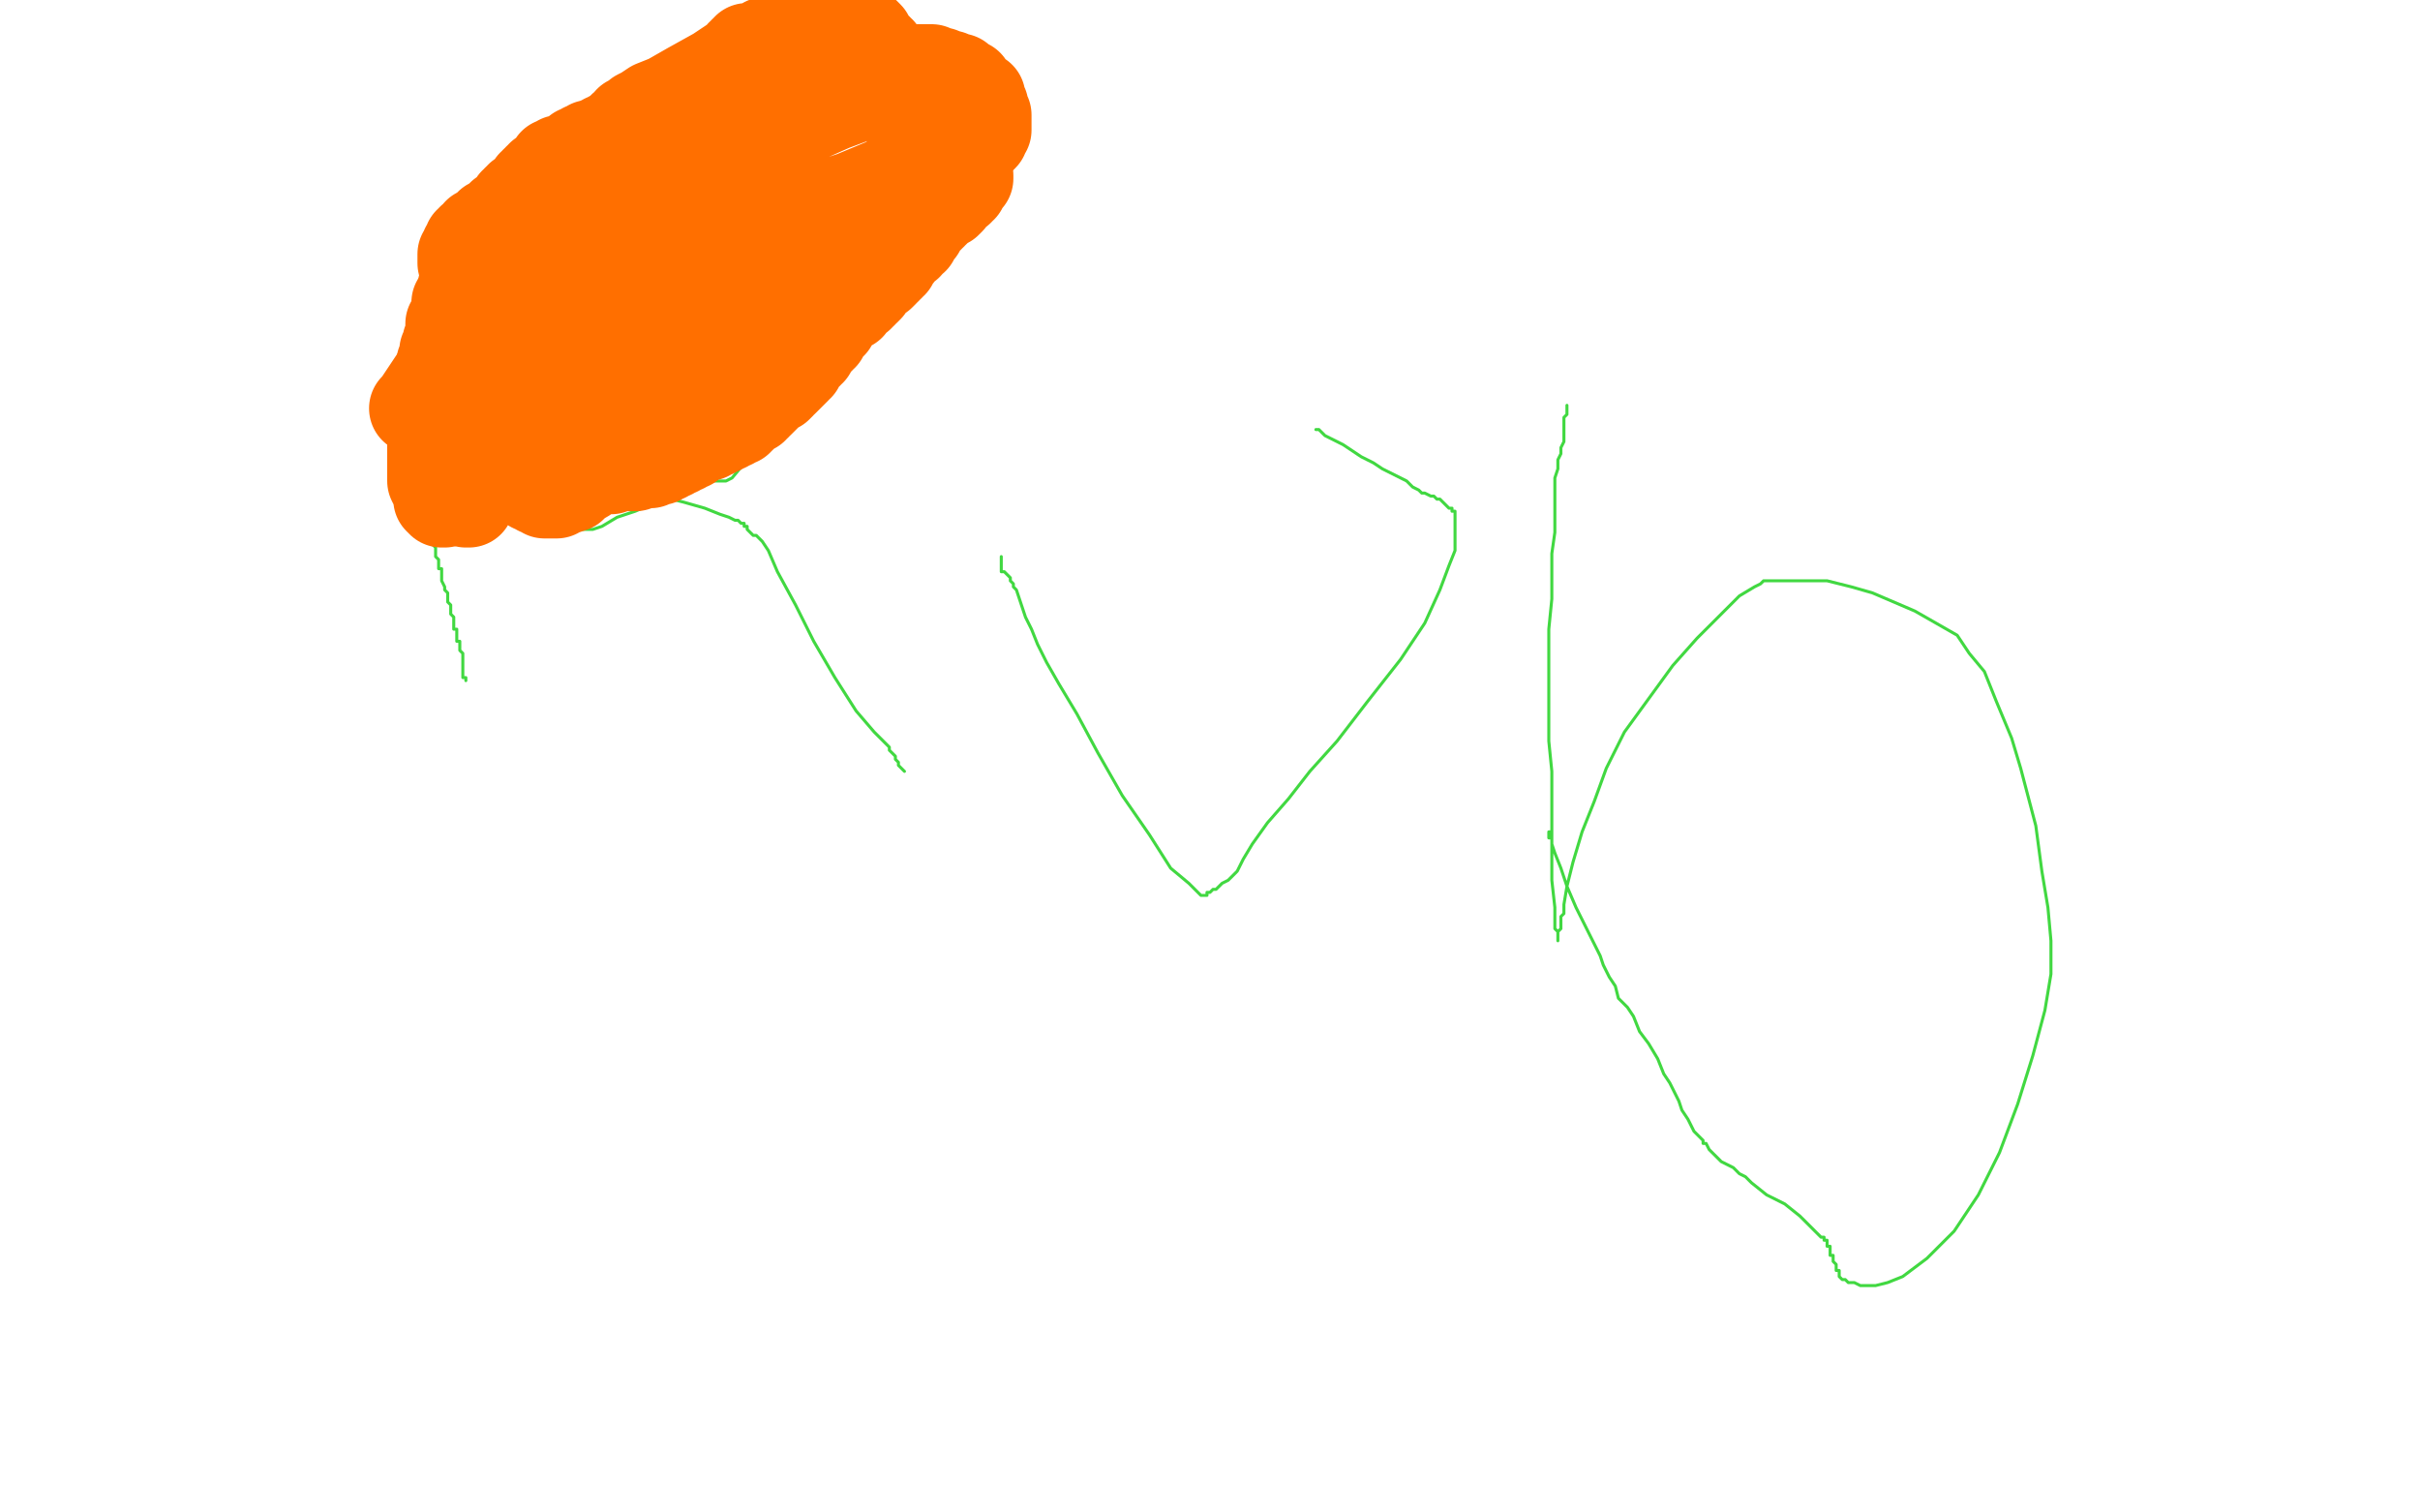 <?xml version="1.0" standalone="no"?>
<!DOCTYPE svg PUBLIC "-//W3C//DTD SVG 1.1//EN"
"http://www.w3.org/Graphics/SVG/1.1/DTD/svg11.dtd">

<svg width="800" height="500" version="1.1" xmlns="http://www.w3.org/2000/svg" xmlns:xlink="http://www.w3.org/1999/xlink" style="stroke-antialiasing: false"><desc>This SVG has been created on https://colorillo.com/</desc><rect x='0' y='0' width='800' height='500' style='fill: rgb(255,255,255); stroke-width:0' /><polyline points="134,116 134,116 134,116 134,116 134,116 134,117 134,117 134,117 134,117 134,118 134,118 134,119 134,119 134,120 134,120 134,121 134,121 135,121 135,121 135,122 135,122 135,123 135,123 135,124 135,124 135,125 135,125 135,126 135,126 135,126 135,126 135,127 135,127 135,128 135,129 135,129 135,130 135,131 136,131 136,132 136,133 136,134 136,134 137,135 137,137 137,139 137,140 137,141 138,142 138,143 138,143 138,143 138,144 138,144 138,145 138,145 138,146 138,147 138,148 139,149 139,150 139,150 139,151 139,152 139,153 139,153 139,154 139,154 139,155 140,156 140,156 140,157 140,157 140,158 140,159 140,159 140,160 140,161 141,162 141,163 141,164 141,165 141,165 141,166 141,167 141,168 142,168 142,169 142,170 142,171 142,172 142,172 142,173 142,174 142,174 142,175 143,176 143,177 143,177 143,178 143,178 143,179 143,180 143,180 144,181 144,181 144,182 144,182 144,182 144,183 144,184 144,184 145,185 145,186 145,186 145,186 145,187 145,188 146,188 146,189 146,190 146,190 146,192 147,194 147,195 148,196 148,198 148,199 148,199 149,200 149,201 149,201 149,202 149,203 149,203 150,204 150,205 150,205 150,206 150,206 150,207 150,208 151,208 151,209 151,210 151,211 151,212 152,212 152,213 152,214 152,215 152,215 153,216 153,218 153,219 153,221 153,221 153,222 153,224 154,224 154,224 154,225 154,225 154,225 154,225 154,225" style="fill: none; stroke: #41d841; stroke-width: 1; stroke-linejoin: round; stroke-linecap: round; stroke-antialiasing: false; stroke-antialias: 0; opacity: 1.0"/>
<polyline points="134,116 135,115 135,115 135,114 135,114 136,112 136,112 137,110 137,110 138,107 138,107 140,104 140,104 142,101 142,101 144,98 144,98 146,96 146,96 148,94 149,91 150,89 152,88 154,86 157,83 160,79 164,75 169,70 175,65 181,60 188,54 198,47 212,39 226,30 241,23 254,16 265,12 272,11 277,11 282,11 287,12 294,15 304,19 316,25 325,30 331,33 334,36 336,39 336,40 336,42 337,43 337,43 337,44 337,45 337,45 337,46 336,47 336,47 335,48 335,49 334,49 334,50 333,50 332,51 332,51 331,52 330,52 330,53 329,53 328,54 328,54 327,55 326,55 325,56 322,60 315,70 304,84 292,99 279,115 267,129 256,142 247,152 242,158 240,159 238,159 238,159 237,159 237,159 236,159 236,159 236,159 235,159 235,159 234,159 233,159 232,160 229,161 223,163 217,166 210,169 204,171 199,174 196,175 193,175 191,175 189,175 188,175 186,175 184,176 181,176 180,176 179,176 178,176 177,176 175,175 174,175 173,174 172,174 172,173 171,173 171,172 170,172 170,171 170,170 169,169 168,167 168,166 167,165 167,165 167,164 166,164 166,164 165,163 165,163 165,163 165,162 164,161 164,161 164,161 165,160 165,160 167,160 168,159 172,159 176,159 180,159 184,159 187,159 189,159 190,159 192,160 193,160 193,160 194,160 195,161 196,161 198,161 199,161 203,162 210,163 218,164 226,166 233,168 238,170 241,171 243,172 244,172 245,173 246,173 246,173 246,174 247,174 247,175 247,175 248,176 249,177 250,177 252,179 254,182 257,189 263,200 269,212 276,224 283,235 289,242 292,245 293,246 294,247 294,247 294,248 294,248 295,249 295,249 296,250 296,250 296,250 296,251 296,251 297,252 297,252 297,253 299,255" style="fill: none; stroke: #41d841; stroke-width: 1; stroke-linejoin: round; stroke-linecap: round; stroke-antialiasing: false; stroke-antialias: 0; opacity: 1.0"/>
<polyline points="331,184 331,185 331,185 331,185 331,185 331,185 331,185 331,186 331,186 331,186 331,186 331,186 331,186 331,186 331,186 331,187 331,187 331,188 331,188 331,188 331,189 332,189 332,189 332,189 332,189 333,190 334,191 334,191 334,192 335,193 335,194 336,195 337,198 338,201 339,204 341,208 343,213 346,219 350,226 356,236 363,249 371,263 380,276 387,287 393,292 395,294 396,295 397,296 398,296 398,296 399,296 399,296 399,295 400,295 401,294 402,294 403,293 404,292 406,291 409,288 411,284 414,279 419,272 426,264 433,255 442,245 452,232 463,218 471,206 476,195 479,187 481,182 481,178 481,174 481,172 481,171 481,170 481,169 480,169 480,168 479,168 479,168 478,167 478,167 477,166 477,166 476,165 475,165 474,164 473,164 473,164 471,163 470,163 469,162 467,161 465,159 463,158 461,157 457,155 454,153 450,151 447,149 444,147 442,146 440,145 438,144 437,143 437,143 436,142 436,142 436,142 436,142 435,142" style="fill: none; stroke: #41d841; stroke-width: 1; stroke-linejoin: round; stroke-linecap: round; stroke-antialiasing: false; stroke-antialias: 0; opacity: 1.0"/>
<polyline points="518,134 518,134 518,134 518,134 518,134 518,135 518,135 518,135 518,135 518,135 518,135 518,136 518,136 518,136 518,136 518,137 518,137 518,137 518,137 517,138 517,139 517,140 517,141 517,142 517,144 517,146 516,148 516,150 515,152 515,155 514,158 514,161 514,165 514,169 514,176 513,183 513,190 513,198 512,208 512,220 512,234 512,245 513,255 513,266 513,280 513,291 514,300 514,304 514,306 514,307 515,308 515,308 515,308 515,309 515,309 515,310 515,310 515,311 515,311 515,311 515,311 515,310 515,310 515,309 515,309 515,308 516,307 516,306 516,305 516,304 516,303 516,303 517,302 517,299 518,293 520,285 523,275 527,265 531,254 537,242 545,231 553,220 561,211 569,203 575,197 580,194 582,193 583,192 584,192 584,192 585,192 586,192 587,192 590,192 596,192 604,192 612,194 619,196 626,199 633,202 640,206 647,210 651,216 656,222 660,232 665,244 668,254 673,273 675,288 677,300 678,311 678,322 676,334 672,349 667,365 661,381 654,395 646,407 637,416 629,422 624,424 620,425 617,425 615,425 613,424 611,424 610,423 609,423 608,422 608,421 608,420 607,420 607,419 607,418 606,417 606,416 606,415 605,415 605,414 605,413 605,412 604,412 604,411 604,411 604,410 603,410 603,409 602,409 601,408 599,406 595,402 590,398 584,395 579,391 577,389 575,388 573,386 569,384 566,381 565,380 564,378 563,378 563,377 562,376 562,376 561,375 560,374 559,372 558,370 556,367 555,364 552,358 550,355 548,350 545,345 542,341 540,336 538,333 535,330 534,326 532,323 530,319 529,316 528,314 527,312 524,306 521,300 518,293 516,287 514,282 513,279 513,277 513,277 513,276 513,276 513,276 513,276 513,276 513,275 513,275 512,275 512,275 512,276 512,276 512,277 513,277" style="fill: none; stroke: #41d841; stroke-width: 1; stroke-linejoin: round; stroke-linecap: round; stroke-antialiasing: false; stroke-antialias: 0; opacity: 1.0"/>
<polyline points="202,120 202,121 202,121 202,122 202,122 201,123 201,123 201,123 201,123 202,124 202,124 202,124 202,124 203,124 203,124 203,124 203,124 204,123 204,123 206,122 207,122 208,121 210,119 211,118 212,117 213,117 213,116 213,116 214,115 214,115 213,114 213,114 213,114 212,114 211,114 208,116 203,121 196,127 188,133 181,140 174,146 168,151 165,156 163,157 163,158 163,158 163,158 164,158 165,156 170,151 175,144 181,138 187,133 192,128 197,125 200,122 202,119 204,118 205,116 205,116 206,115 206,114 206,113 206,112 206,112 206,111 206,111 206,111 206,111 205,111 203,112 200,116 194,122 187,129 179,137 171,144 164,151 159,157 157,161 155,163 154,165 154,166 154,166 154,166 154,166 155,166 155,165 162,157 167,153 172,148 176,144 179,141 182,139 184,136 185,135 186,133 186,132 186,131 187,131 187,130 187,130 187,130 186,130 186,129 186,129 186,129 186,129 186,128 186,128 186,128 186,128 186,127 186,127 186,126 186,126 186,126 186,125 186,125 186,124 186,124 186,123 186,123 186,122 187,121 187,121 187,120 187,119 187,119 188,118 188,118 188,118 188,118 188,117 188,117 188,117 188,116 189,116 189,116 189,115 189,115 189,115 190,114 190,114 190,114 190,114 190,114 190,113 190,113 190,113 190,113 191,113 191,113 191,112 191,112 191,112 191,112 191,112 191,111 191,111 191,111 191,111 192,111 192,111 192,111 192,111 192,110 192,110 192,110 193,110 193,109 193,109 193,109 194,108 194,108 194,108 195,107 195,106 195,106 196,105 196,104 197,104 197,103 197,103 198,102 198,102 198,101 198,101 199,100 199,100 200,99 200,98 201,98 201,97 202,97 202,96 202,96 203,96 203,95 203,95 204,94 205,93 206,92 207,90 209,88 211,85 213,83 214,82 214,81 214,81 215,81 215,81 215,80 215,80 216,80 216,80 216,79 217,79 217,79 218,79 219,78 219,78 219,78 220,78 220,77 220,77 221,77 221,77 222,77 222,77 223,77 223,76 224,76 224,76 225,76 225,76 226,75 226,75 227,75 228,74 229,74 229,74 229,74 228,74 228,74 227,74 226,74 225,74 224,74 224,73 223,73 223,73 222,73 222,73 222,72 221,72 221,72 220,72 220,72 220,72 220,72 219,72 219,72 218,72 218,71 218,71 218,71 217,71 217,71 217,71 216,72 216,72 216,72 216,72 215,72 215,73 215,73 214,73 214,73 214,73 213,73 213,73 212,73 212,72 212,72 211,72 211,72 210,71 210,71 209,71 209,71 208,71 208,71 208,71 207,71 207,71 207,71 206,71 206,71 206,71 205,71 205,71 204,71 204,71 204,71 203,71 203,71 203,71 202,71 202,71 202,71 201,71 201,71 201,71 201,71 200,71 200,71 200,71 199,71 199,72 199,72 199,72 198,72 198,72 198,72 198,72 198,72 197,72 197,72 197,72 197,72 196,72 196,72 196,72 196,72 195,72 195,73 194,73 194,73 194,73 194,73 193,73 193,73 193,73 193,73 192,73 192,73 192,73 192,73 191,73 191,73 191,73 191,73 190,73 190,73 190,74 190,74 190,74 189,74 189,74 189,74 189,74 188,74 188,74 188,75 188,75 188,75 188,75 187,75 187,75 187,75 186,75 185,76 185,76 185,76 185,76 185,76 185,76 184,76 184,76 184,77 183,77 183,77 183,77 183,77 182,77 182,77 182,77 182,78 182,78 181,78 181,78 181,78 181,79 181,79 180,79 180,79 180,79 180,79 179,79 179,79 179,80 178,80 178,80 178,80 178,80 177,80 177,81 177,81 177,81 177,81 176,81 176,81 176,82 176,82 175,82 175,82 175,83 175,83 174,83 174,83 174,83 174,84 174,84 173,84 172,84 172,85 172,85 172,85 171,85 171,85 171,85 171,85 171,85 171,86 170,86 170,86 170,86 170,86 170,87 169,87 169,87 169,87 168,87 168,88 168,88 168,88 168,88 167,88 167,89 167,89 166,89 166,90 166,90 165,90 165,90 165,91 165,91 164,91 164,91 164,91 164,92 164,92 164,92 163,92 163,92 163,93 163,93 162,93 162,93 162,93 162,94 161,94 161,94 161,95 161,95 161,95 160,95 160,95 160,96 160,96 160,96 160,96 160,96 159,96 159,97 159,97 159,97 158,98 158,98 158,98 158,98 158,98 158,98 157,99 157,99 157,99 157,99 157,100 157,100 156,100 156,100 156,100 156,101 155,101 155,101 155,101 155,101 154,102 154,102 154,102 154,102 154,102 153,102 153,103 153,103 153,103 152,103 152,103 151,104 151,104 151,104 151,104 150,105 150,105 150,105 150,105 150,105 150,106 150,106 149,107 149,107 149,107 149,107 149,108 149,108 149,108 149,108 149,108 149,109 149,109 149,109 149,109 149,109 149,109 149,110 149,110 149,110 149,110 149,110 149,111 149,111 149,111 149,111 149,112 149,112 149,112 149,113 149,113 148,113 148,114 148,114 148,114 148,115 148,115 148,115 148,116 148,116 147,116 147,117 147,117 147,118 147,118 147,119 147,119 147,120 146,120 146,121 146,121 146,121 146,122 147,122 147,122 147,122 147,122 147,122 148,122 148,122 148,122 148,123 148,123 148,123 148,123 148,124 148,124 148,124 148,124 148,125 148,125 148,125 148,125 148,126 148,126 148,126 148,127 148,128 148,128 148,128 148,129 148,130 148,130 148,131 147,131 147,132 147,132 147,133 147,133 147,134 146,135 146,136 146,136 146,137 146,137 145,138 145,139 145,139 145,140 145,140 145,141 145,141 145,142 145,142 145,143 145,143 145,144 144,145 144,145 144,146 144,146 144,146 144,146 144,147 144,147 144,147 144,147 145,147 145,147 145,147 145,147 146,147 146,147 146,147 146,147 146,147 148,147 148,147 148,147 148,147 149,147 149,147 149,147 149,146 150,146 150,146 150,145 151,145 151,144 152,144 152,143 153,142 153,142 154,141 155,141 155,140 156,139 156,139 157,138 158,138 159,138 160,137 161,137 162,136 162,136 163,136 164,135 165,135 166,135 167,135 167,135 169,135 172,135 176,135 180,135 185,134 189,134 192,134 196,134 198,134 199,134 200,134 201,134 204,133 207,133 210,132 213,131 218,130 221,129 225,127 230,126 234,124 236,123 238,122 239,121 239,120 240,120 240,119 240,119 240,119 240,118 240,118 240,117 240,117 240,116 240,115 239,114 239,114 239,113 238,112 238,112 237,111 236,110 236,109 235,109 235,108 234,108 233,107 233,106 232,106 231,105 231,105 230,104 229,104 229,103 228,103 227,102 226,101 226,100 225,100 225,99 225,98 224,98 224,97 224,96 223,96 223,95 223,95 223,94 223,94 223,94 224,93 224,93 225,93 225,93 226,93 227,93 227,93 228,93 229,93 229,93 230,93 230,93 231,93 231,93 232,93 232,93 233,93 233,92 234,92 235,92 235,91 236,91 237,90 238,90 239,89 240,89 240,88 241,87 242,87 243,87 244,86 244,86 245,86 246,85 246,84 247,84 248,83 249,83 249,83 250,83 250,83 250,83 251,82 251,82 252,82 252,82 253,82 253,82 254,82 254,82 255,82 256,82 256,82 257,82 257,83 257,83 257,84 258,84 258,84 258,85 258,86 258,86 258,87 258,87 258,88 258,88 258,89 258,89 258,90 258,90 258,91 258,91 258,92 258,92 257,93 257,93 257,94 257,94 257,95 257,95 257,96 256,96 256,96 256,97 256,97 256,97 255,98 255,98 255,99 254,99 254,99 254,100 254,100 254,101 253,101 253,101 253,102 253,102 253,103 253,104 252,104 252,105 252,105 252,106 252,106 252,107 251,107 251,108 251,109 251,110 251,110 250,112 250,112 249,113 249,113 249,114 248,114 248,115 248,116 247,116 247,117 246,117 246,118 245,119 245,119 245,119 244,119 243,120 243,120 242,121 241,121 241,122 240,122 239,123 239,123 238,123 237,124 236,124 235,125 235,125 234,126 232,127 230,129 227,132 223,134 219,138 214,141 211,143 208,146 205,148 202,151 198,154 196,156 193,158 191,159 189,161 186,162 185,162 184,163 183,163 182,163 182,163 181,163 181,163 180,163 180,163 180,162 180,162 179,162 179,162 178,162 178,161 177,161 177,161 176,161 176,160 175,160 175,160 175,159 175,159 175,159 175,159 176,159 177,158 177,158 178,158 179,158 180,158 181,157 182,157 185,156 189,155 191,155 193,155 194,155 195,155 196,155 196,155 197,155 198,155 198,155 199,155 199,155 200,155 200,155 201,155 201,155 202,155 202,154 202,154 203,154 203,154 204,154 204,154 205,153 206,153 206,153 207,154 207,154 208,154 209,154 209,154 210,154 211,153 212,153 213,153 213,153 214,153 215,153 215,152 216,152 216,152 217,152 218,152 218,151 219,151 219,151 220,151 220,151 221,150 221,150 221,150 222,150 223,149 223,149 224,149 224,149 225,148 225,148 226,148 226,148 226,147 228,147 228,146 229,146 229,146 230,145 230,145 231,145 231,144 232,144 232,144 233,144 234,144 234,143 235,143 236,143 236,142 237,142 237,142 238,142 238,141 239,141 239,141 240,141 240,141 241,140 241,140 242,140 242,139 242,139 243,139 243,139 244,139 244,138 245,138 245,138 246,137 246,137 247,136 247,136 248,135 249,135 249,134 250,134 250,133 251,133 252,132 252,132 253,131 254,130 254,130 255,129 255,129 256,128 257,128 258,127 258,126 259,126 260,125 260,125 261,124 261,124 262,123 262,123 263,122 263,121 264,121 264,120 264,120 265,119 265,119 265,118 266,117 267,117 267,117 267,116 268,116 268,115 268,115 269,114 269,114 270,113 270,113 271,112 271,111 271,111 272,111 272,110 272,110 273,109 273,109 273,108 274,108 274,108 274,107 275,107 275,106 276,105 276,105 277,104 278,102 281,101 282,99 284,98 284,97 285,97 285,96 286,96 287,95 287,94 288,93 288,93 289,92 289,92 290,91 290,91 291,91 292,90 292,89 293,89 293,88 294,88 294,87 295,87 295,86 295,86 296,85 296,85 297,84 297,84 297,83 298,82 299,81 299,81 300,81 300,80 301,79 301,79 302,79 302,78 302,78 302,77 303,77 303,76 304,76 304,75 304,75 304,75 305,74 305,74 305,74 305,73 306,73 306,73 306,72 307,72 307,72 307,71 308,71 308,71 308,70 309,70 309,69 310,69 311,68 313,67 314,66 315,64 316,63 317,63 317,62 317,62 318,62 318,62 318,61 318,61 319,60 319,60 320,59 320,59 320,58 320,58" style="fill: none; stroke: #ff6f00; stroke-width: 30; stroke-linejoin: round; stroke-linecap: round; stroke-antialiasing: false; stroke-antialias: 0; opacity: 1.0"/>
<polyline points="190,51 190,51 190,51 191,50 191,50 192,50 192,50 192,50 192,50 193,49 193,49 194,49 194,49 195,48 195,48 196,48 196,48 197,48 198,48 198,47 199,47 200,47 200,46 201,46 201,46 202,45 202,45 203,45 203,45 203,45 204,45 204,44 205,44 205,44 206,43 206,42 207,42 208,41 208,40 209,40 210,39 211,38 213,37 216,35 221,33 228,29 237,24 246,18 228,35 223,40 221,42 220,43 220,43 219,43 219,43 219,43 220,42 220,42 221,41 221,41 222,40 223,40 224,39 225,38 226,38 227,37 228,37 229,37 229,36 230,36 231,35 233,34 235,32 236,31 237,30 238,29 239,29 239,28 240,28 240,27 240,27 240,27 241,26 241,26 241,26 242,25 242,25 242,24 243,23 243,23 243,22 243,22 243,22 244,21 244,21 244,20 244,20 245,19 245,19 245,18 245,18 246,18 246,17 246,17 247,17 247,17 247,16 248,16 248,16 249,16 249,16 250,16 251,15 251,15 252,15 253,15 253,14 254,14 255,14 256,14 256,13 257,13 257,13 258,13 258,13 259,13 259,13 260,13 260,12 261,12 261,12 262,12 262,12 263,12 263,12 263,12 264,12 264,12 265,12 265,12 266,12 266,12 268,12 268,12 269,12 270,12 270,12 271,12 271,12 272,12 272,12 273,12 274,13 275,13 275,13 276,13 277,13 277,13 278,13 279,13 280,13 281,13 282,13 283,13 284,13 285,14 286,14 287,15 287,15 288,15 288,15 288,15 289,15 289,16 289,16 289,16 290,16 290,16 290,17 290,17 291,17 291,17 291,18 291,18 291,18 291,18 291,19 291,20 291,21 291,21 291,21 292,21 292,21 293,21 293,22 294,22 295,22 296,22 297,22 297,22 298,23 298,23 299,23 300,23 301,23 302,23 302,23 303,23 303,23 304,23 304,23 305,23 305,23 306,23 306,23 306,23 307,23 307,23 308,23 308,24 309,24 309,24 309,24 310,24 310,24 311,24 312,25 312,25 313,25 313,25 314,25 314,26 315,26 315,26 316,26 316,26 317,26 317,26 318,27 318,27 319,28 319,28 320,28 320,29 320,29 321,30 321,30 322,31 322,31 322,31 323,32 323,32 324,32 324,33 324,33 324,34 324,34 325,35 325,35 325,35 325,35 325,36 325,36 325,37 325,37 325,37 326,38 326,38 326,39 326,39 326,40 326,40 326,41 326,41 326,41 326,42 326,42 326,42 326,42 326,42 326,43 326,43 326,43 326,43 326,43 325,44 325,44 325,44 325,45 325,45 325,45 325,45 324,46 324,46 323,46 323,46 322,47 322,47 321,47 320,48 320,48 319,48 319,49 318,49 317,50 317,50 316,50 316,50 316,50 315,51 315,51 314,51 313,51 312,52 311,52 311,52 310,52 309,52 309,52 308,53 307,53 305,54 303,56 300,58 297,61 294,63 289,67 285,72 279,78 274,83 269,88 263,92 258,95 254,98 250,100 247,102 245,103 244,103 244,103 243,103 242,103 241,103 240,103 239,103 238,103 238,102 236,102 236,101 235,101 234,100 232,99 231,99 229,97 228,97 226,96 224,94 222,92 219,90 216,88 214,86 212,84 210,82 208,80 207,79 206,78 205,77 204,77 204,76 203,75 203,75 202,74 202,73 201,73 201,72 200,72 200,71 200,71 199,71 199,70 199,70 198,70 198,70 198,70 198,70 198,69 198,69 197,69 197,69 197,68 197,68 196,67 196,67 196,67 196,66 195,66 195,65 194,65 194,65 194,64 194,64 194,64 193,63 193,63 193,62 193,62 193,62 192,61 192,61 192,61 192,61 192,60 191,60 191,59 191,59 191,58 190,58 190,58 190,57 190,57 190,57 190,57 190,56 189,56 189,55 189,55 189,55 189,55 189,54 188,54 188,54 188,54 188,54 187,54 187,54 187,54 187,54 186,53 186,53 186,53 186,53 186,53 185,53 185,53 185,53 185,53 184,54 183,54 183,55 183,56 182,56 182,57 181,57 181,57 180,58 180,58 179,58 179,59 178,59 178,59 178,60 177,60 177,60 177,61 176,61 176,62 176,62 175,63 175,63 175,63 174,64 173,65 173,65 173,65 172,65 172,66 172,66 171,66 171,67 171,67 170,67 170,68 170,68 169,69 169,69 169,69 168,70 168,70 168,70 167,71 167,71 166,71 166,72 166,72 165,72 165,72 165,72 165,72 165,73 165,73 164,73 164,73 164,73 163,74 162,74 162,75 161,75 161,75 160,76 160,76 159,77 158,77 158,78 157,79 156,79 156,80 155,80 155,81 155,81 154,82 154,83 154,83 153,84 153,84 153,85 153,85 153,86 153,86 153,87 153,87 153,87 154,88 154,88 154,88 154,88 154,89 154,89 154,89 154,90 154,90 154,90 154,91 154,91 154,92 154,92 154,93 154,93 154,94 154,94 154,95 153,95 153,96 153,97 153,97 152,98 152,99 152,99 151,100 151,102 151,103 150,106 150,108 149,111 149,112 148,115 148,117 148,120 147,123 146,125 146,128 146,130 145,132 145,133 145,135 144,137 144,139 144,141 143,143 143,146 143,148 143,152 143,156 143,159 144,161 145,163 145,164 145,165 146,166 146,166 146,166 147,166 147,165 148,164 150,161 152,158 154,155 157,152 159,150 162,146 165,144 168,141 172,138 175,135 177,132 180,128 183,124 186,120 189,115 192,111 195,108 197,104 199,99 202,94 205,89 208,82 211,76 213,71 215,68 217,64 218,61 218,58 219,56 219,54 219,54 219,53 219,53 219,53 219,52 219,52 219,52 219,51 218,51 218,52 217,52 213,55 207,62 199,72 189,82 179,94 170,105 161,115 153,122 148,127 145,130 143,131 141,132 140,133 140,133 139,133 139,134 138,134 138,134 138,134 137,135 137,135 137,135 137,135 138,134 138,134 140,131 144,125 152,116 160,106 169,97 178,89 186,83 194,78 202,74 210,69 219,64 227,59 235,55 243,50 250,46 258,43 266,39 275,35 283,32 289,30 295,28 298,27 300,27 302,27 304,27 305,27 306,27 306,28 307,28 308,28 309,29 310,30 311,31 313,33 315,35 316,37 316,38 315,40 314,42 310,46 304,52 294,60 282,65 270,69 258,69 248,69 241,68 235,67 231,66 228,65 227,65 227,65 226,64 226,63 226,62 227,59 229,55 232,48 237,40 242,33 247,28 252,23 257,20 263,18 269,16 275,14 279,13 283,11 285,11 286,11 287,12 287,13 287,14 287,16" style="fill: none; stroke: #ff6f00; stroke-width: 30; stroke-linejoin: round; stroke-linecap: round; stroke-antialiasing: false; stroke-antialias: 0; opacity: 1.0"/>
</svg>
